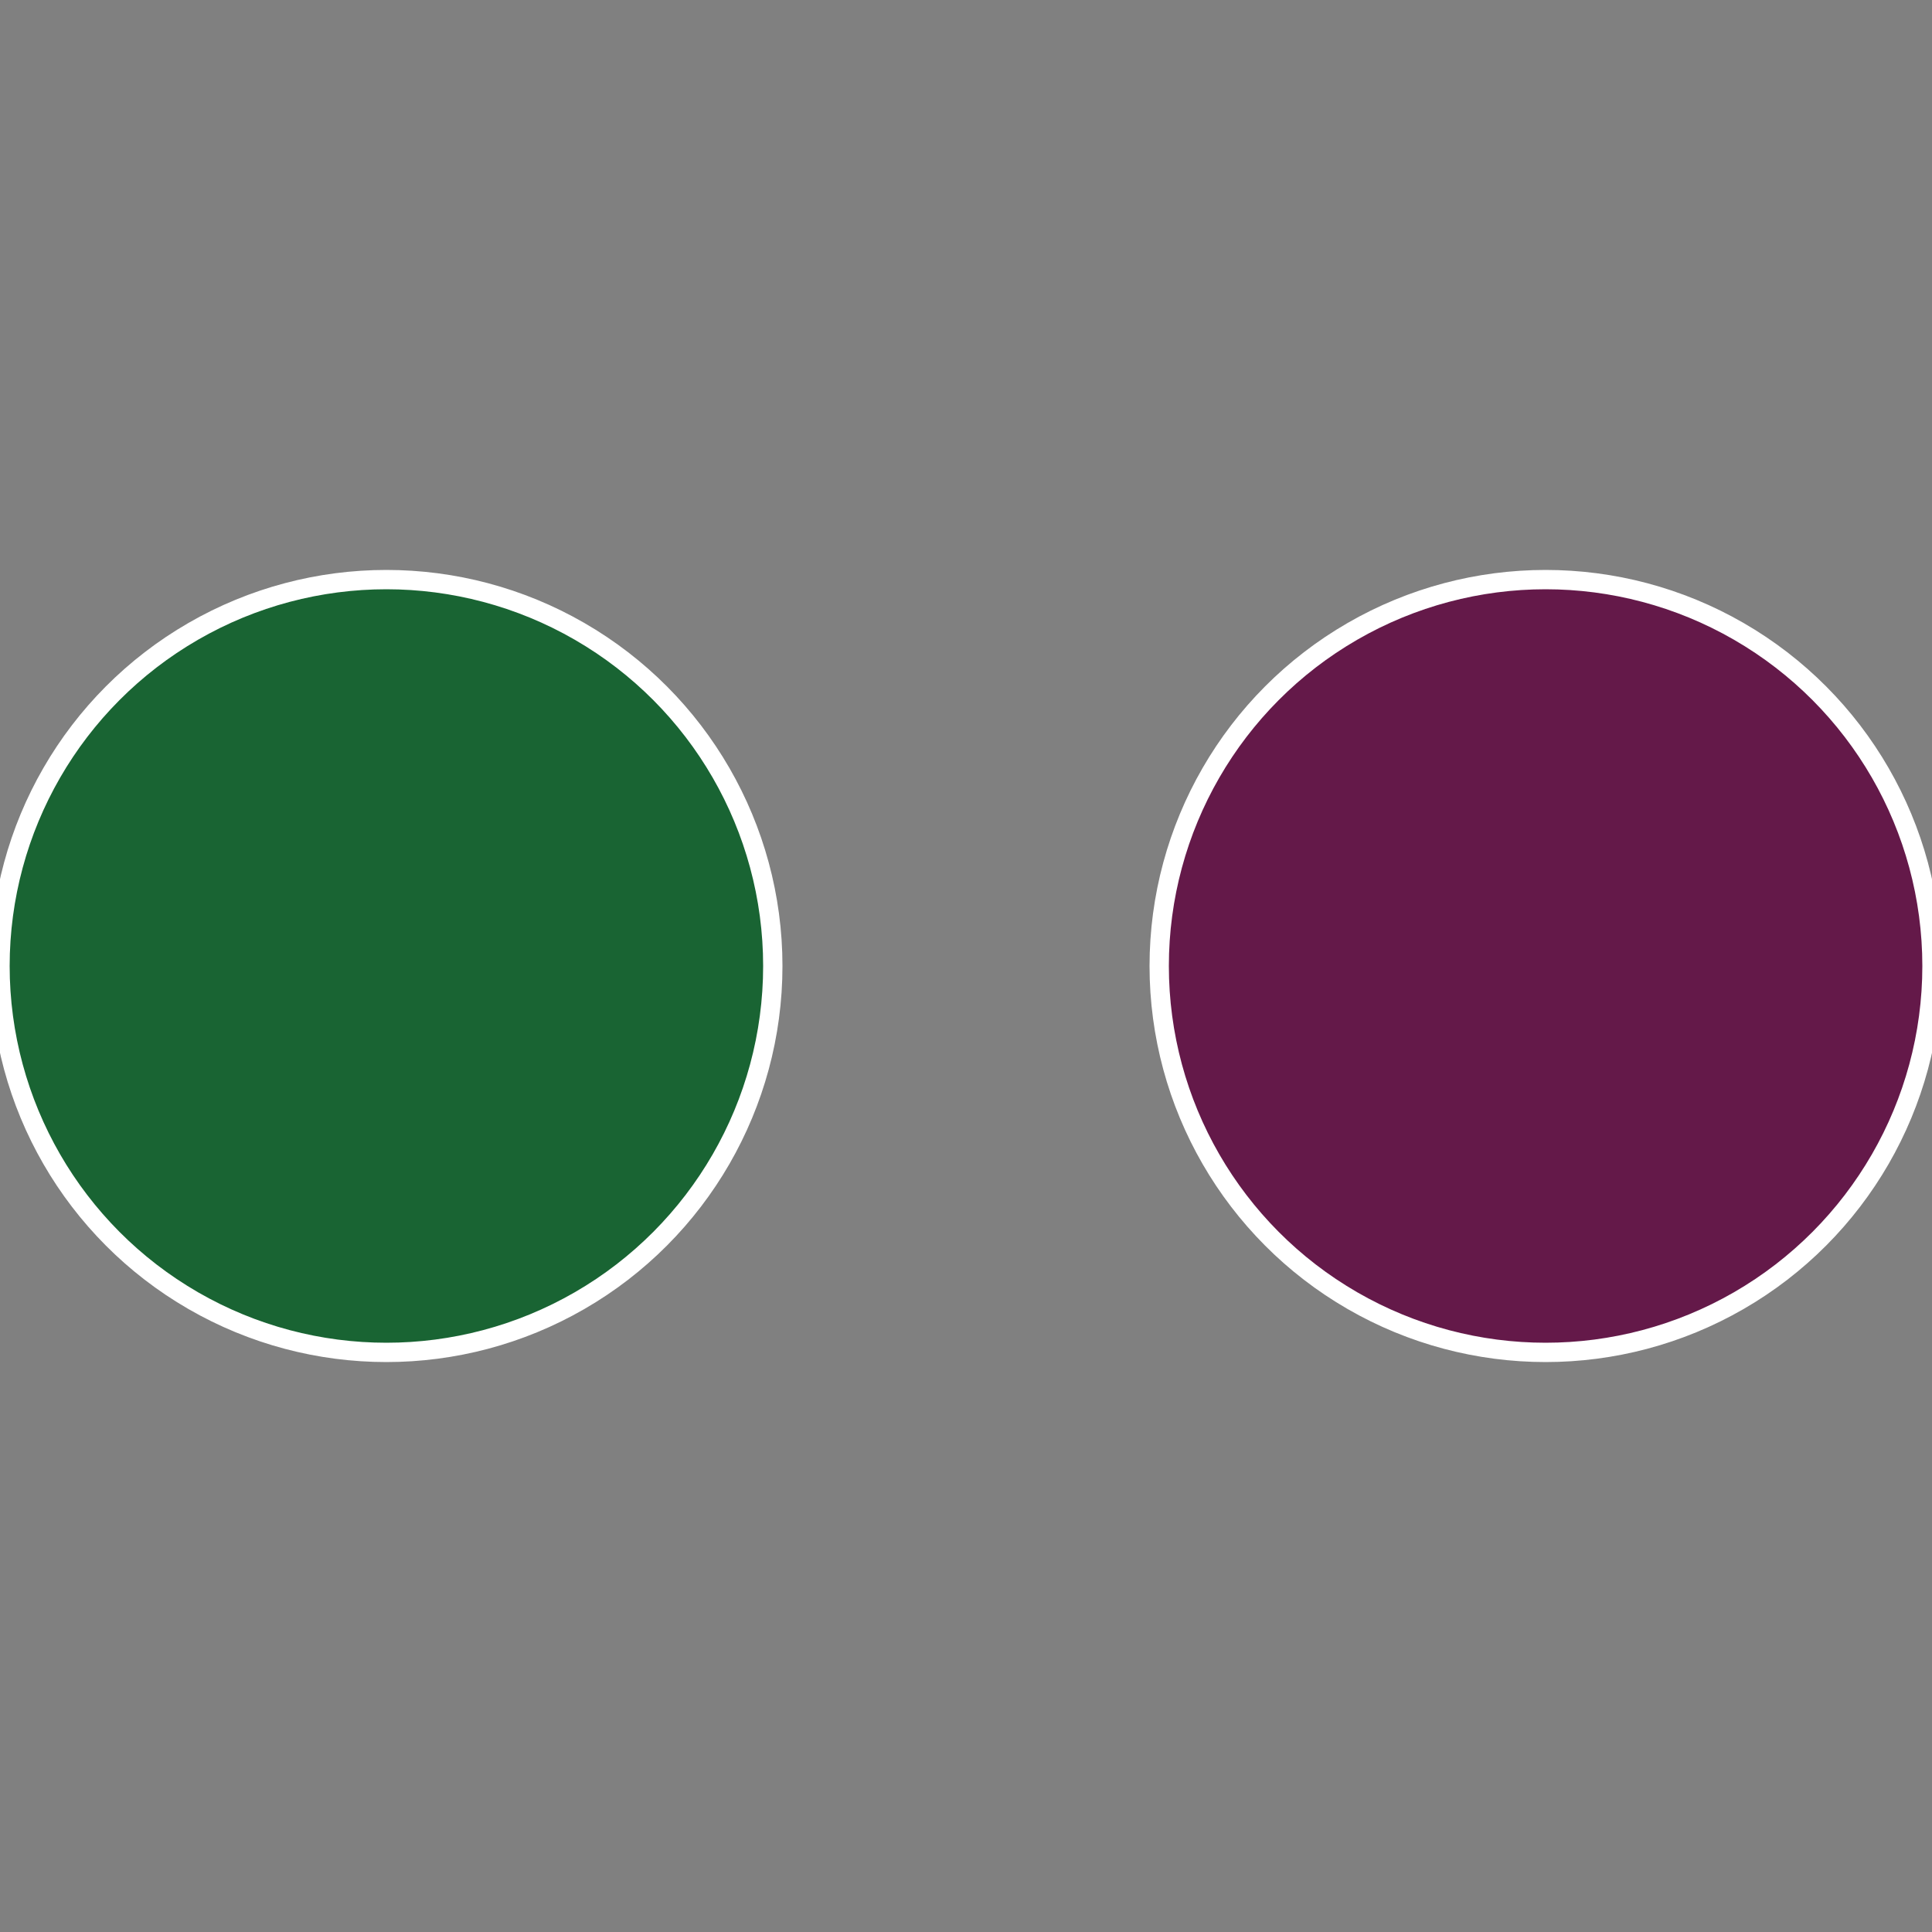 <?xml version="1.0" standalone="no"?>
<svg width="500" height="500" viewBox="-1 -1 2 2" xmlns="http://www.w3.org/2000/svg">
 
                <rect x="-1" y="-1" width="2" height="2" fill="#808080" stroke="none"/>
 
                <circle cx="0.6" cy="0" r="0.4" fill="#641949" stroke="#fff" stroke-width="1%" />
             
                <circle cx="-0.6" cy="7.3478807948841E-17" r="0.4" fill="#196433" stroke="#fff" stroke-width="1%" />
            </svg>
